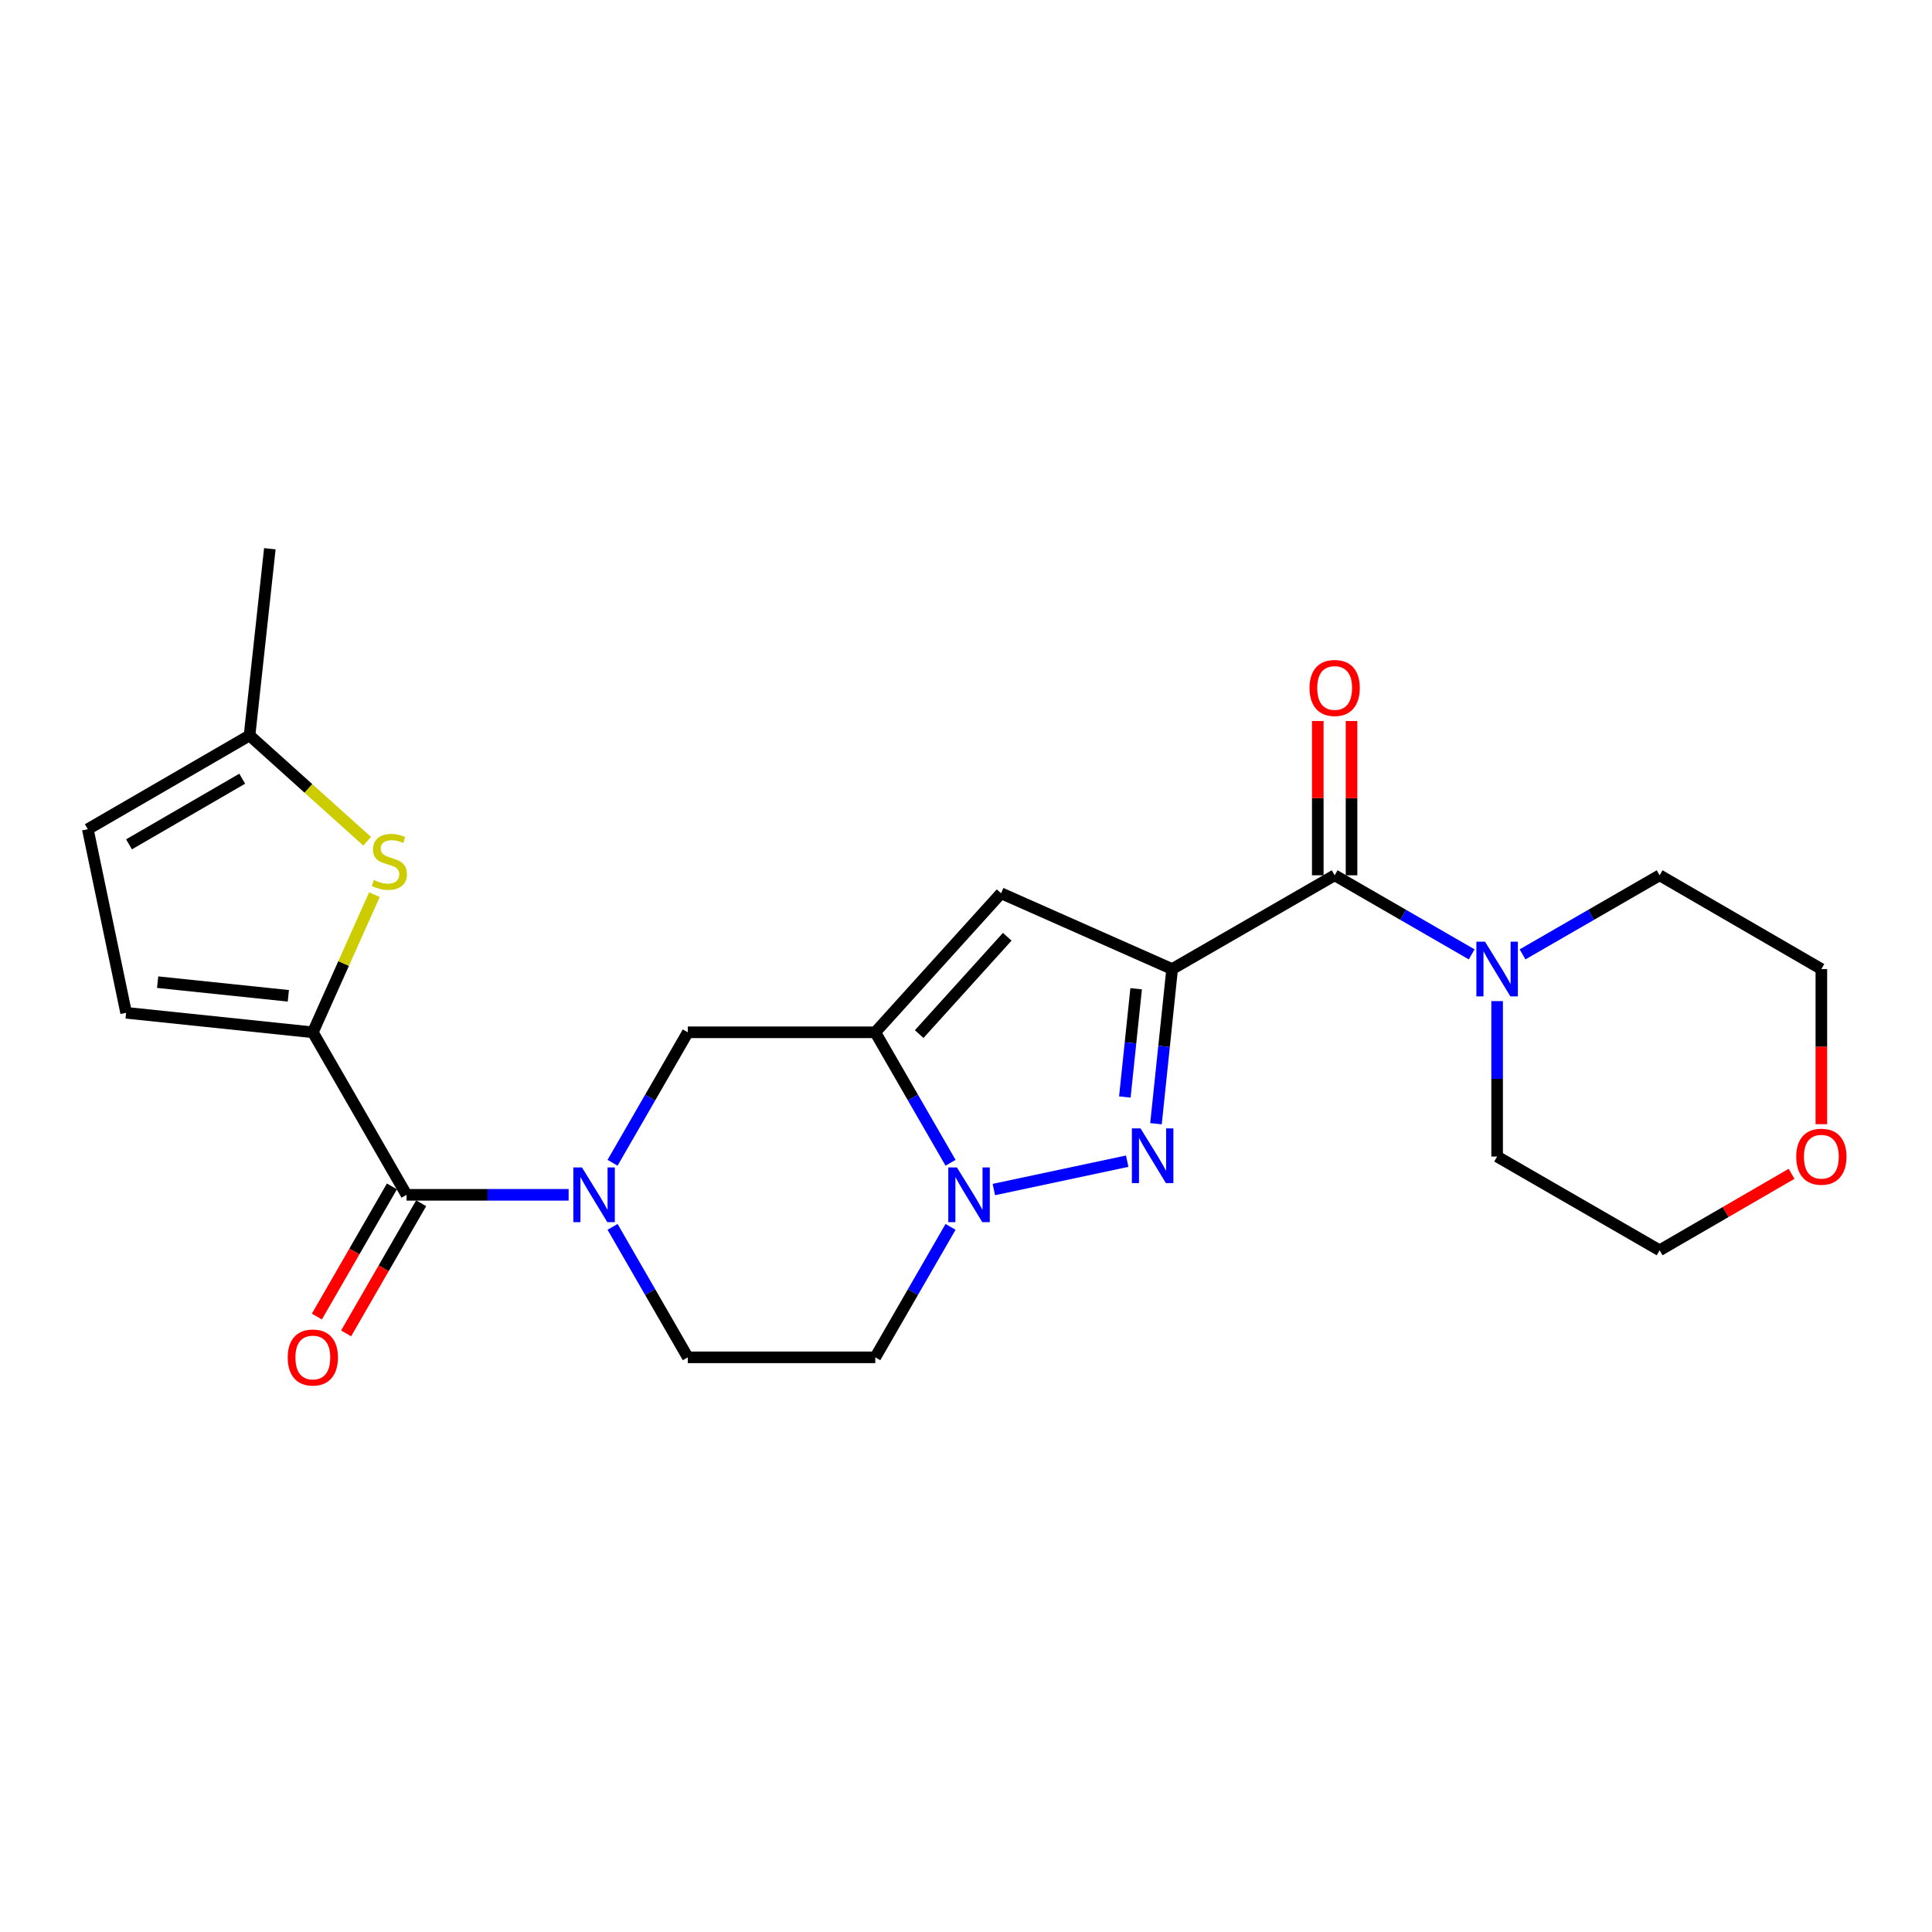 <?xml version='1.0' encoding='iso-8859-1'?>
<svg version='1.1' baseProfile='full'
              xmlns='http://www.w3.org/2000/svg'
                      xmlns:rdkit='http://www.rdkit.org/xml'
                      xmlns:xlink='http://www.w3.org/1999/xlink'
                  xml:space='preserve'
width='1000px' height='1000px' viewBox='0 0 1000 1000'>
<!-- END OF HEADER -->
<rect style='opacity:1.0;fill:#FFFFFF;stroke:none' width='1000' height='1000' x='0' y='0'> </rect>
<path class='bond-0' d='M 606.698,501.581 L 602.517,541.606' style='fill:none;fill-rule:evenodd;stroke:#000000;stroke-width:6px;stroke-linecap:butt;stroke-linejoin:miter;stroke-opacity:1' />
<path class='bond-0' d='M 602.517,541.606 L 598.336,581.631' style='fill:none;fill-rule:evenodd;stroke:#0000FF;stroke-width:6px;stroke-linecap:butt;stroke-linejoin:miter;stroke-opacity:1' />
<path class='bond-0' d='M 588.068,511.773 L 585.141,539.791' style='fill:none;fill-rule:evenodd;stroke:#000000;stroke-width:6px;stroke-linecap:butt;stroke-linejoin:miter;stroke-opacity:1' />
<path class='bond-0' d='M 585.141,539.791 L 582.215,567.809' style='fill:none;fill-rule:evenodd;stroke:#0000FF;stroke-width:6px;stroke-linecap:butt;stroke-linejoin:miter;stroke-opacity:1' />
<path class='bond-3' d='M 606.698,501.581 L 518.152,462.35' style='fill:none;fill-rule:evenodd;stroke:#000000;stroke-width:6px;stroke-linecap:butt;stroke-linejoin:miter;stroke-opacity:1' />
<path class='bond-6' d='M 606.698,501.581 L 690.817,453.052' style='fill:none;fill-rule:evenodd;stroke:#000000;stroke-width:6px;stroke-linecap:butt;stroke-linejoin:miter;stroke-opacity:1' />
<path class='bond-2' d='M 583.435,601.022 L 514.407,615.708' style='fill:none;fill-rule:evenodd;stroke:#0000FF;stroke-width:6px;stroke-linecap:butt;stroke-linejoin:miter;stroke-opacity:1' />
<path class='bond-1' d='M 453.046,534.318 L 518.152,462.35' style='fill:none;fill-rule:evenodd;stroke:#000000;stroke-width:6px;stroke-linecap:butt;stroke-linejoin:miter;stroke-opacity:1' />
<path class='bond-1' d='M 475.768,535.243 L 521.342,484.866' style='fill:none;fill-rule:evenodd;stroke:#000000;stroke-width:6px;stroke-linecap:butt;stroke-linejoin:miter;stroke-opacity:1' />
<path class='bond-9' d='M 453.046,534.318 L 356.009,534.318' style='fill:none;fill-rule:evenodd;stroke:#000000;stroke-width:6px;stroke-linecap:butt;stroke-linejoin:miter;stroke-opacity:1' />
<path class='bond-24' d='M 453.046,534.318 L 472.526,568.084' style='fill:none;fill-rule:evenodd;stroke:#000000;stroke-width:6px;stroke-linecap:butt;stroke-linejoin:miter;stroke-opacity:1' />
<path class='bond-24' d='M 472.526,568.084 L 492.005,601.85' style='fill:none;fill-rule:evenodd;stroke:#0000FF;stroke-width:6px;stroke-linecap:butt;stroke-linejoin:miter;stroke-opacity:1' />
<path class='bond-12' d='M 492.005,635.025 L 472.526,668.791' style='fill:none;fill-rule:evenodd;stroke:#0000FF;stroke-width:6px;stroke-linecap:butt;stroke-linejoin:miter;stroke-opacity:1' />
<path class='bond-12' d='M 472.526,668.791 L 453.046,702.557' style='fill:none;fill-rule:evenodd;stroke:#000000;stroke-width:6px;stroke-linecap:butt;stroke-linejoin:miter;stroke-opacity:1' />
<path class='bond-4' d='M 317.057,601.85 L 336.533,568.084' style='fill:none;fill-rule:evenodd;stroke:#0000FF;stroke-width:6px;stroke-linecap:butt;stroke-linejoin:miter;stroke-opacity:1' />
<path class='bond-4' d='M 336.533,568.084 L 356.009,534.318' style='fill:none;fill-rule:evenodd;stroke:#000000;stroke-width:6px;stroke-linecap:butt;stroke-linejoin:miter;stroke-opacity:1' />
<path class='bond-7' d='M 294.323,618.438 L 252.373,618.438' style='fill:none;fill-rule:evenodd;stroke:#0000FF;stroke-width:6px;stroke-linecap:butt;stroke-linejoin:miter;stroke-opacity:1' />
<path class='bond-7' d='M 252.373,618.438 L 210.423,618.438' style='fill:none;fill-rule:evenodd;stroke:#000000;stroke-width:6px;stroke-linecap:butt;stroke-linejoin:miter;stroke-opacity:1' />
<path class='bond-26' d='M 317.057,635.025 L 336.533,668.791' style='fill:none;fill-rule:evenodd;stroke:#0000FF;stroke-width:6px;stroke-linecap:butt;stroke-linejoin:miter;stroke-opacity:1' />
<path class='bond-26' d='M 336.533,668.791 L 356.009,702.557' style='fill:none;fill-rule:evenodd;stroke:#000000;stroke-width:6px;stroke-linecap:butt;stroke-linejoin:miter;stroke-opacity:1' />
<path class='bond-5' d='M 161.923,534.318 L 210.423,618.438' style='fill:none;fill-rule:evenodd;stroke:#000000;stroke-width:6px;stroke-linecap:butt;stroke-linejoin:miter;stroke-opacity:1' />
<path class='bond-8' d='M 161.923,534.318 L 177.861,498.703' style='fill:none;fill-rule:evenodd;stroke:#000000;stroke-width:6px;stroke-linecap:butt;stroke-linejoin:miter;stroke-opacity:1' />
<path class='bond-8' d='M 177.861,498.703 L 193.798,463.087' style='fill:none;fill-rule:evenodd;stroke:#CCCC00;stroke-width:6px;stroke-linecap:butt;stroke-linejoin:miter;stroke-opacity:1' />
<path class='bond-11' d='M 161.923,534.318 L 65.283,524.224' style='fill:none;fill-rule:evenodd;stroke:#000000;stroke-width:6px;stroke-linecap:butt;stroke-linejoin:miter;stroke-opacity:1' />
<path class='bond-11' d='M 149.242,515.428 L 81.594,508.362' style='fill:none;fill-rule:evenodd;stroke:#000000;stroke-width:6px;stroke-linecap:butt;stroke-linejoin:miter;stroke-opacity:1' />
<path class='bond-10' d='M 690.817,453.052 L 726.279,473.517' style='fill:none;fill-rule:evenodd;stroke:#000000;stroke-width:6px;stroke-linecap:butt;stroke-linejoin:miter;stroke-opacity:1' />
<path class='bond-10' d='M 726.279,473.517 L 761.74,493.982' style='fill:none;fill-rule:evenodd;stroke:#0000FF;stroke-width:6px;stroke-linecap:butt;stroke-linejoin:miter;stroke-opacity:1' />
<path class='bond-16' d='M 699.552,453.052 L 699.552,413.121' style='fill:none;fill-rule:evenodd;stroke:#000000;stroke-width:6px;stroke-linecap:butt;stroke-linejoin:miter;stroke-opacity:1' />
<path class='bond-16' d='M 699.552,413.121 L 699.552,373.191' style='fill:none;fill-rule:evenodd;stroke:#FF0000;stroke-width:6px;stroke-linecap:butt;stroke-linejoin:miter;stroke-opacity:1' />
<path class='bond-16' d='M 682.082,453.052 L 682.082,413.121' style='fill:none;fill-rule:evenodd;stroke:#000000;stroke-width:6px;stroke-linecap:butt;stroke-linejoin:miter;stroke-opacity:1' />
<path class='bond-16' d='M 682.082,413.121 L 682.082,373.191' style='fill:none;fill-rule:evenodd;stroke:#FF0000;stroke-width:6px;stroke-linecap:butt;stroke-linejoin:miter;stroke-opacity:1' />
<path class='bond-17' d='M 202.855,614.075 L 183.433,647.761' style='fill:none;fill-rule:evenodd;stroke:#000000;stroke-width:6px;stroke-linecap:butt;stroke-linejoin:miter;stroke-opacity:1' />
<path class='bond-17' d='M 183.433,647.761 L 164.012,681.447' style='fill:none;fill-rule:evenodd;stroke:#FF0000;stroke-width:6px;stroke-linecap:butt;stroke-linejoin:miter;stroke-opacity:1' />
<path class='bond-17' d='M 217.99,622.801 L 198.568,656.487' style='fill:none;fill-rule:evenodd;stroke:#000000;stroke-width:6px;stroke-linecap:butt;stroke-linejoin:miter;stroke-opacity:1' />
<path class='bond-17' d='M 198.568,656.487 L 179.147,690.173' style='fill:none;fill-rule:evenodd;stroke:#FF0000;stroke-width:6px;stroke-linecap:butt;stroke-linejoin:miter;stroke-opacity:1' />
<path class='bond-13' d='M 190.028,435.424 L 159.597,408.045' style='fill:none;fill-rule:evenodd;stroke:#CCCC00;stroke-width:6px;stroke-linecap:butt;stroke-linejoin:miter;stroke-opacity:1' />
<path class='bond-13' d='M 159.597,408.045 L 129.166,380.667' style='fill:none;fill-rule:evenodd;stroke:#000000;stroke-width:6px;stroke-linecap:butt;stroke-linejoin:miter;stroke-opacity:1' />
<path class='bond-19' d='M 788.075,493.983 L 823.546,473.518' style='fill:none;fill-rule:evenodd;stroke:#0000FF;stroke-width:6px;stroke-linecap:butt;stroke-linejoin:miter;stroke-opacity:1' />
<path class='bond-19' d='M 823.546,473.518 L 859.017,453.052' style='fill:none;fill-rule:evenodd;stroke:#000000;stroke-width:6px;stroke-linecap:butt;stroke-linejoin:miter;stroke-opacity:1' />
<path class='bond-20' d='M 774.908,518.167 L 774.908,558.398' style='fill:none;fill-rule:evenodd;stroke:#0000FF;stroke-width:6px;stroke-linecap:butt;stroke-linejoin:miter;stroke-opacity:1' />
<path class='bond-20' d='M 774.908,558.398 L 774.908,598.628' style='fill:none;fill-rule:evenodd;stroke:#000000;stroke-width:6px;stroke-linecap:butt;stroke-linejoin:miter;stroke-opacity:1' />
<path class='bond-14' d='M 65.283,524.224 L 45.455,429.195' style='fill:none;fill-rule:evenodd;stroke:#000000;stroke-width:6px;stroke-linecap:butt;stroke-linejoin:miter;stroke-opacity:1' />
<path class='bond-15' d='M 453.046,702.557 L 356.009,702.557' style='fill:none;fill-rule:evenodd;stroke:#000000;stroke-width:6px;stroke-linecap:butt;stroke-linejoin:miter;stroke-opacity:1' />
<path class='bond-21' d='M 129.166,380.667 L 139.668,284.027' style='fill:none;fill-rule:evenodd;stroke:#000000;stroke-width:6px;stroke-linecap:butt;stroke-linejoin:miter;stroke-opacity:1' />
<path class='bond-27' d='M 129.166,380.667 L 45.455,429.195' style='fill:none;fill-rule:evenodd;stroke:#000000;stroke-width:6px;stroke-linecap:butt;stroke-linejoin:miter;stroke-opacity:1' />
<path class='bond-27' d='M 125.372,403.06 L 66.773,437.03' style='fill:none;fill-rule:evenodd;stroke:#000000;stroke-width:6px;stroke-linecap:butt;stroke-linejoin:miter;stroke-opacity:1' />
<path class='bond-18' d='M 927.31,607.565 L 893.164,627.356' style='fill:none;fill-rule:evenodd;stroke:#FF0000;stroke-width:6px;stroke-linecap:butt;stroke-linejoin:miter;stroke-opacity:1' />
<path class='bond-18' d='M 893.164,627.356 L 859.017,647.147' style='fill:none;fill-rule:evenodd;stroke:#000000;stroke-width:6px;stroke-linecap:butt;stroke-linejoin:miter;stroke-opacity:1' />
<path class='bond-25' d='M 942.729,581.882 L 942.729,541.731' style='fill:none;fill-rule:evenodd;stroke:#FF0000;stroke-width:6px;stroke-linecap:butt;stroke-linejoin:miter;stroke-opacity:1' />
<path class='bond-25' d='M 942.729,541.731 L 942.729,501.581' style='fill:none;fill-rule:evenodd;stroke:#000000;stroke-width:6px;stroke-linecap:butt;stroke-linejoin:miter;stroke-opacity:1' />
<path class='bond-22' d='M 859.017,453.052 L 942.729,501.581' style='fill:none;fill-rule:evenodd;stroke:#000000;stroke-width:6px;stroke-linecap:butt;stroke-linejoin:miter;stroke-opacity:1' />
<path class='bond-23' d='M 774.908,598.628 L 859.017,647.147' style='fill:none;fill-rule:evenodd;stroke:#000000;stroke-width:6px;stroke-linecap:butt;stroke-linejoin:miter;stroke-opacity:1' />
<path  class='atom-1' d='M 590.344 584.061
L 599.624 599.061
Q 600.544 600.541, 602.024 603.221
Q 603.504 605.901, 603.584 606.061
L 603.584 584.061
L 607.344 584.061
L 607.344 612.381
L 603.464 612.381
L 593.504 595.981
Q 592.344 594.061, 591.104 591.861
Q 589.904 589.661, 589.544 588.981
L 589.544 612.381
L 585.864 612.381
L 585.864 584.061
L 590.344 584.061
' fill='#0000FF'/>
<path  class='atom-3' d='M 495.315 604.278
L 504.595 619.278
Q 505.515 620.758, 506.995 623.438
Q 508.475 626.118, 508.555 626.278
L 508.555 604.278
L 512.315 604.278
L 512.315 632.598
L 508.435 632.598
L 498.475 616.198
Q 497.315 614.278, 496.075 612.078
Q 494.875 609.878, 494.515 609.198
L 494.515 632.598
L 490.835 632.598
L 490.835 604.278
L 495.315 604.278
' fill='#0000FF'/>
<path  class='atom-5' d='M 301.23 604.278
L 310.51 619.278
Q 311.43 620.758, 312.91 623.438
Q 314.39 626.118, 314.47 626.278
L 314.47 604.278
L 318.23 604.278
L 318.23 632.598
L 314.35 632.598
L 304.39 616.198
Q 303.23 614.278, 301.99 612.078
Q 300.79 609.878, 300.43 609.198
L 300.43 632.598
L 296.75 632.598
L 296.75 604.278
L 301.23 604.278
' fill='#0000FF'/>
<path  class='atom-9' d='M 193.542 455.503
Q 193.862 455.623, 195.182 456.183
Q 196.502 456.743, 197.942 457.103
Q 199.422 457.423, 200.862 457.423
Q 203.542 457.423, 205.102 456.143
Q 206.662 454.823, 206.662 452.543
Q 206.662 450.983, 205.862 450.023
Q 205.102 449.063, 203.902 448.543
Q 202.702 448.023, 200.702 447.423
Q 198.182 446.663, 196.662 445.943
Q 195.182 445.223, 194.102 443.703
Q 193.062 442.183, 193.062 439.623
Q 193.062 436.063, 195.462 433.863
Q 197.902 431.663, 202.702 431.663
Q 205.982 431.663, 209.702 433.223
L 208.782 436.303
Q 205.382 434.903, 202.822 434.903
Q 200.062 434.903, 198.542 436.063
Q 197.022 437.183, 197.062 439.143
Q 197.062 440.663, 197.822 441.583
Q 198.622 442.503, 199.742 443.023
Q 200.902 443.543, 202.822 444.143
Q 205.382 444.943, 206.902 445.743
Q 208.422 446.543, 209.502 448.183
Q 210.622 449.783, 210.622 452.543
Q 210.622 456.463, 207.982 458.583
Q 205.382 460.663, 201.022 460.663
Q 198.502 460.663, 196.582 460.103
Q 194.702 459.583, 192.462 458.663
L 193.542 455.503
' fill='#CCCC00'/>
<path  class='atom-11' d='M 768.648 487.421
L 777.928 502.421
Q 778.848 503.901, 780.328 506.581
Q 781.808 509.261, 781.888 509.421
L 781.888 487.421
L 785.648 487.421
L 785.648 515.741
L 781.768 515.741
L 771.808 499.341
Q 770.648 497.421, 769.408 495.221
Q 768.208 493.021, 767.848 492.341
L 767.848 515.741
L 764.168 515.741
L 764.168 487.421
L 768.648 487.421
' fill='#0000FF'/>
<path  class='atom-17' d='M 677.817 356.085
Q 677.817 349.285, 681.177 345.485
Q 684.537 341.685, 690.817 341.685
Q 697.097 341.685, 700.457 345.485
Q 703.817 349.285, 703.817 356.085
Q 703.817 362.965, 700.417 366.885
Q 697.017 370.765, 690.817 370.765
Q 684.577 370.765, 681.177 366.885
Q 677.817 363.005, 677.817 356.085
M 690.817 367.565
Q 695.137 367.565, 697.457 364.685
Q 699.817 361.765, 699.817 356.085
Q 699.817 350.525, 697.457 347.725
Q 695.137 344.885, 690.817 344.885
Q 686.497 344.885, 684.137 347.685
Q 681.817 350.485, 681.817 356.085
Q 681.817 361.805, 684.137 364.685
Q 686.497 367.565, 690.817 367.565
' fill='#FF0000'/>
<path  class='atom-18' d='M 148.923 702.637
Q 148.923 695.837, 152.283 692.037
Q 155.643 688.237, 161.923 688.237
Q 168.203 688.237, 171.563 692.037
Q 174.923 695.837, 174.923 702.637
Q 174.923 709.517, 171.523 713.437
Q 168.123 717.317, 161.923 717.317
Q 155.683 717.317, 152.283 713.437
Q 148.923 709.557, 148.923 702.637
M 161.923 714.117
Q 166.243 714.117, 168.563 711.237
Q 170.923 708.317, 170.923 702.637
Q 170.923 697.077, 168.563 694.277
Q 166.243 691.437, 161.923 691.437
Q 157.603 691.437, 155.243 694.237
Q 152.923 697.037, 152.923 702.637
Q 152.923 708.357, 155.243 711.237
Q 157.603 714.117, 161.923 714.117
' fill='#FF0000'/>
<path  class='atom-19' d='M 929.729 598.708
Q 929.729 591.908, 933.089 588.108
Q 936.449 584.308, 942.729 584.308
Q 949.009 584.308, 952.369 588.108
Q 955.729 591.908, 955.729 598.708
Q 955.729 605.588, 952.329 609.508
Q 948.929 613.388, 942.729 613.388
Q 936.489 613.388, 933.089 609.508
Q 929.729 605.628, 929.729 598.708
M 942.729 610.188
Q 947.049 610.188, 949.369 607.308
Q 951.729 604.388, 951.729 598.708
Q 951.729 593.148, 949.369 590.348
Q 947.049 587.508, 942.729 587.508
Q 938.409 587.508, 936.049 590.308
Q 933.729 593.108, 933.729 598.708
Q 933.729 604.428, 936.049 607.308
Q 938.409 610.188, 942.729 610.188
' fill='#FF0000'/>
</svg>
